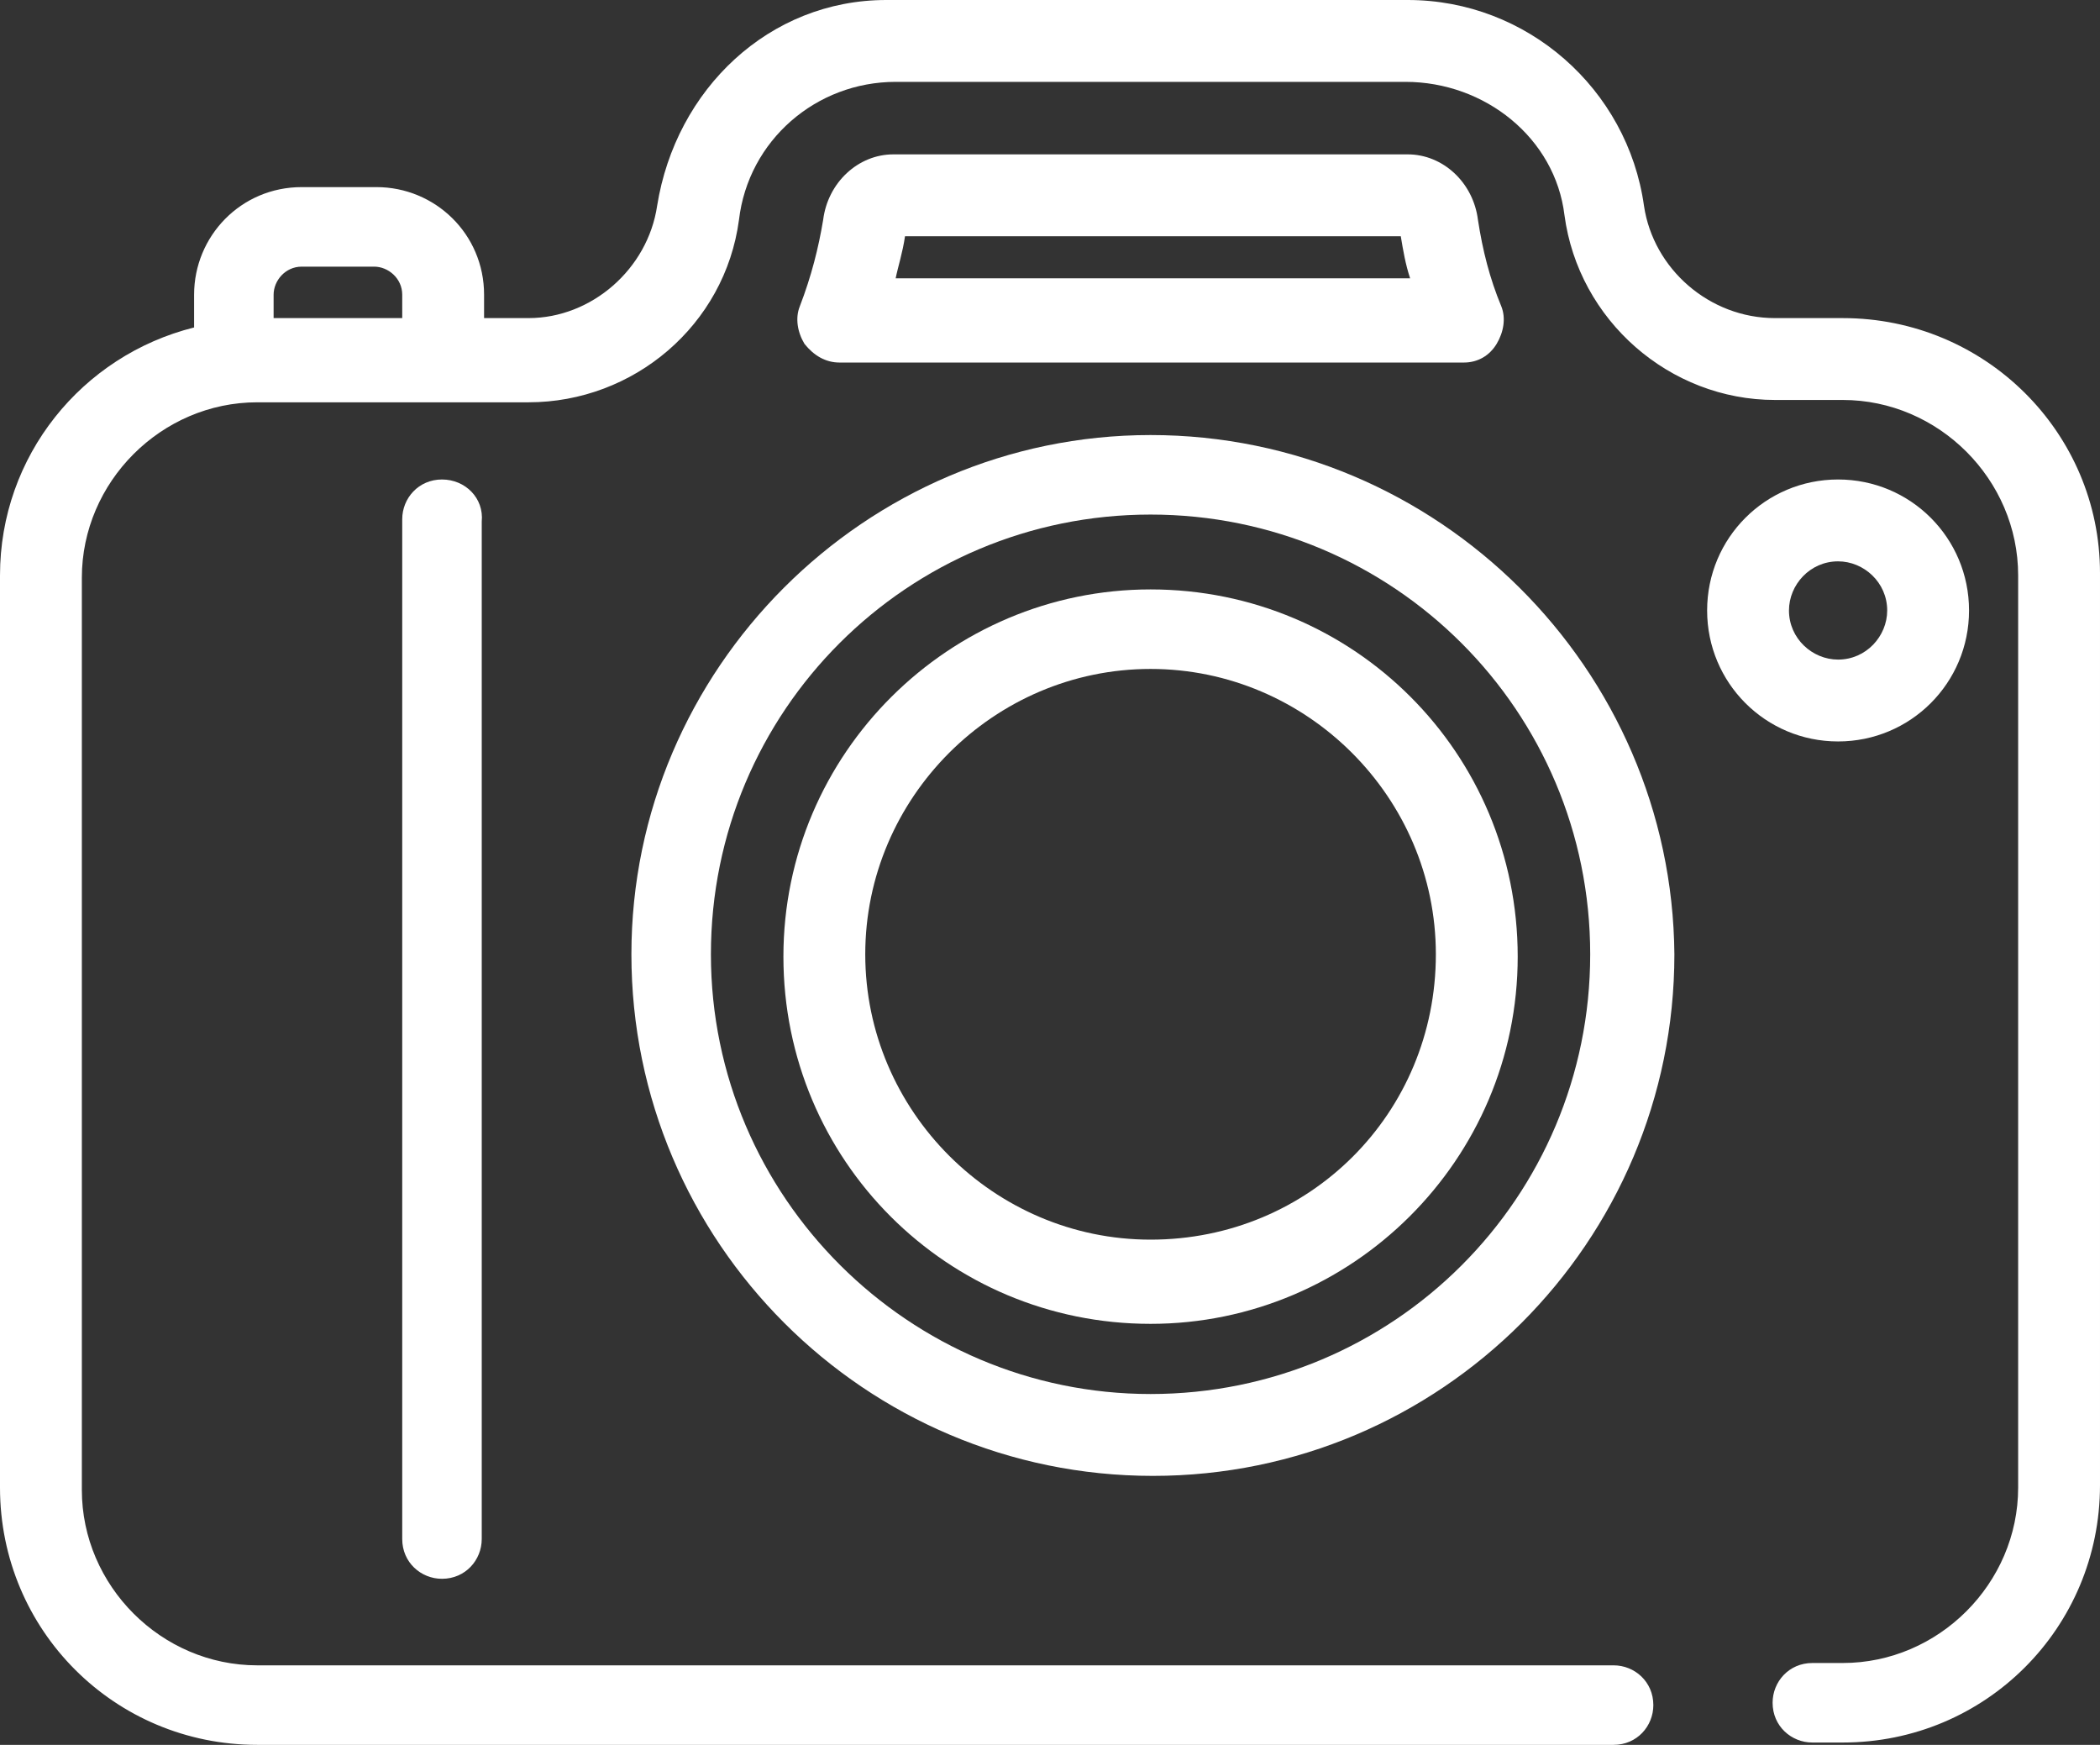 <?xml version="1.0" encoding="utf-8"?>
<!-- Generator: Adobe Illustrator 24.1.1, SVG Export Plug-In . SVG Version: 6.00 Build 0)  -->
<svg version="1.0" id="Ńëîé_1" xmlns="http://www.w3.org/2000/svg" xmlns:xlink="http://www.w3.org/1999/xlink" x="0px" y="0px"
	 viewBox="0 0 89.8 74.6" enable-background="new 0 0 89.8 74.6" xml:space="preserve">
<rect x="0" y="0" width="89.8" height="74.6" fill="#333333" stroke="none"/>
<g>
	<path fill="#FFFFFF" d="M35.9,15.5h26.7c0.6,0,1.1-0.3,1.4-0.8c0.3-0.5,0.4-1.1,0.2-1.6c-0.5-1.2-0.8-2.4-1-3.7
		c-0.2-1.6-1.5-2.8-3-2.8h-22c-1.5,0-2.8,1.2-3,2.8c-0.2,1.2-0.5,2.4-1,3.7c-0.2,0.5-0.1,1.1,0.2,1.6C34.8,15.2,35.3,15.5,35.9,15.5
		z M38.7,10.1h21.2c0.1,0.6,0.2,1.2,0.4,1.8H38.3C38.4,11.4,38.6,10.8,38.7,10.1z"/>
	<path fill="#FFFFFF" d="M49.2,18.6C37,18.6,27,28.6,27,40.8c0,12.3,10,22.3,22.3,22.3s22.3-10,22.3-22.3
		C71.5,28.6,61.5,18.6,49.2,18.6z M49.2,59.6c-10.3,0-18.8-8.4-18.8-18.8c0-10.4,8.4-18.8,18.8-18.8c10.4,0,18.8,8.4,18.8,18.8
		C68,51.2,59.6,59.6,49.2,59.6z"/>
	<path fill="#FFFFFF" d="M49.2,25.2c-8.6,0-15.7,7-15.7,15.7s7,15.7,15.7,15.7c8.6,0,15.7-7,15.7-15.7S57.9,25.2,49.2,25.2z
		 M49.2,53c-6.7,0-12.2-5.5-12.2-12.2c0-6.7,5.5-12.2,12.2-12.2c6.7,0,12.2,5.5,12.2,12.2C61.4,47.6,56,53,49.2,53z"/>
	<path fill="#FFFFFF" d="M78.6,20.5c-3.1,0-5.6,2.5-5.6,5.6c0,3.1,2.5,5.6,5.6,5.6c3.1,0,5.6-2.5,5.6-5.6
		C84.2,23,81.7,20.5,78.6,20.5z M78.6,28.2c-1.1,0-2.1-0.9-2.1-2.1c0-1.1,0.9-2.1,2.1-2.1c1.1,0,2.1,0.9,2.1,2.1
		C80.7,27.2,79.8,28.2,78.6,28.2z"/>
	<path fill="#FFFFFF" d="M18.9,20.5c-1,0-1.7,0.8-1.7,1.7v43.6c0,1,0.8,1.7,1.7,1.7c1,0,1.7-0.8,1.7-1.7V22.3
		C20.7,21.3,19.9,20.5,18.9,20.5z"/>
	<path fill="#FFFFFF" d="M78.8,13.6h-2.9c-2.8,0-5.2-2.1-5.6-4.8C69.6,3.8,65.3,0,60.2,0L37.9,0c-5,0-9,3.8-9.8,8.8
		c-0.4,2.7-2.8,4.8-5.5,4.8h-1.9v-1c0-2.6-2.1-4.6-4.6-4.6h-3.2c-2.6,0-4.6,2.1-4.6,4.6V14C3.5,15.2,0,19.5,0,24.6v39
		c0,6.1,4.9,11,11,11h58c1,0,1.7-0.8,1.7-1.7l0,0c0-1-0.8-1.7-1.7-1.7H11c-4.1,0-7.5-3.4-7.5-7.5v-39c0-4.1,3.4-7.5,7.5-7.5h11.6
		c4.5,0,8.4-3.3,9-7.8C32,6,34.9,3.5,38.3,3.5h21.8c3.4,0,6.4,2.4,6.8,5.7c0.6,4.5,4.5,7.9,9,7.9h2.9c4.1,0,7.5,3.4,7.5,7.5v39
		c0,4.1-3.4,7.5-7.5,7.5h-1.3c-1,0-1.7,0.8-1.7,1.7l0,0c0,1,0.8,1.7,1.7,1.7h1.3c6.1,0,11-4.9,11-11v-39
		C89.8,18.5,84.9,13.6,78.8,13.6z M17.2,13.6h-5.5v-1c0-0.6,0.5-1.2,1.2-1.2H16c0.6,0,1.2,0.5,1.2,1.2V13.6z"/>
</g>
</svg>
